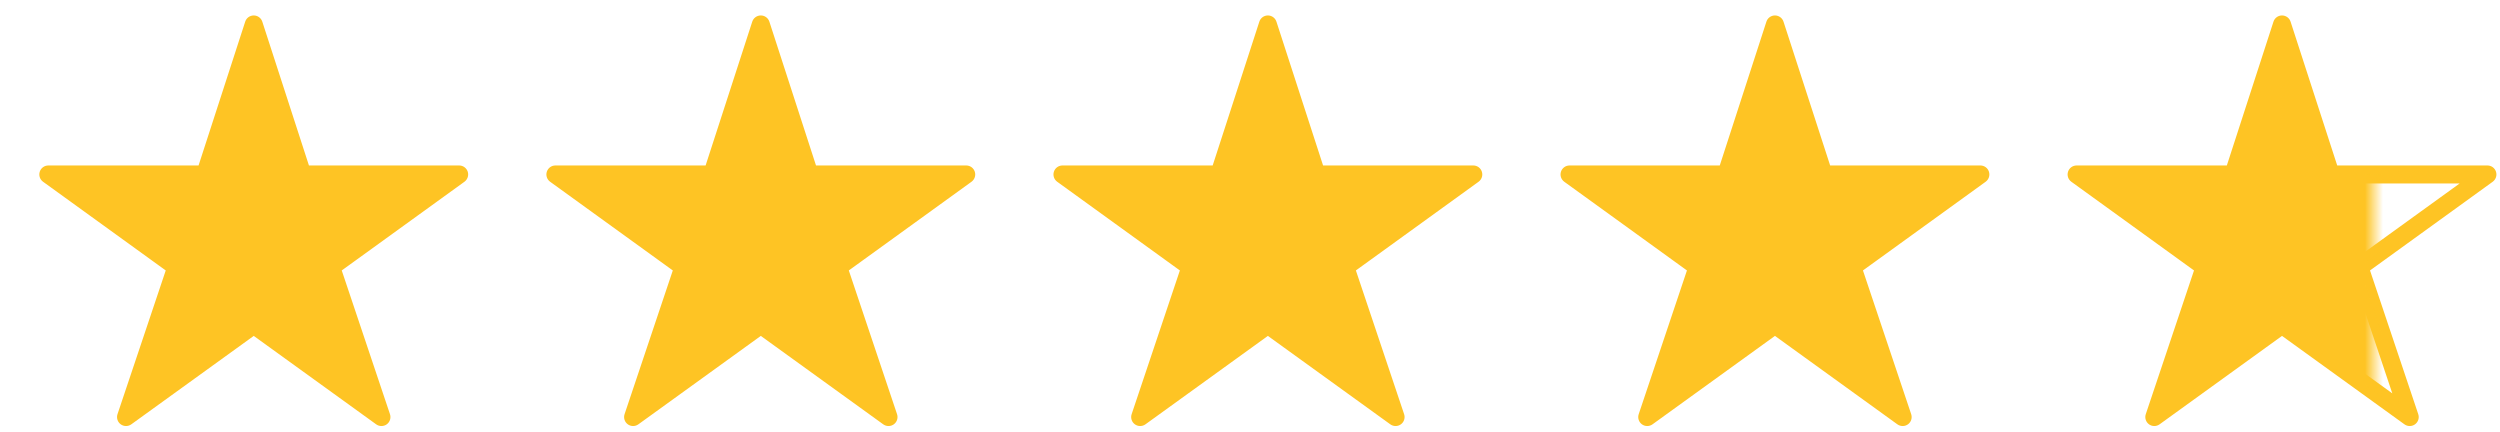 <svg width="139" height="24" viewBox="0 0 139 24" fill="none" xmlns="http://www.w3.org/2000/svg">
<path fill-rule="evenodd" clip-rule="evenodd" d="M126.88 0.859C127.097 0.859 127.289 0.999 127.356 1.205L129.949 9.2H138.302C138.519 9.2 138.711 9.34 138.777 9.546C138.844 9.752 138.77 9.978 138.595 10.105L131.773 15.037L134.455 23.029C134.524 23.235 134.452 23.462 134.277 23.591C134.102 23.719 133.864 23.72 133.688 23.593L126.88 18.676L120.072 23.593C119.896 23.72 119.658 23.719 119.483 23.591C119.308 23.462 119.236 23.235 119.305 23.029L121.987 15.037L115.166 10.105C114.99 9.978 114.916 9.752 114.983 9.546C115.05 9.34 115.242 9.2 115.459 9.2H123.812L126.405 1.205C126.471 0.999 126.663 0.859 126.88 0.859ZM126.88 2.98L124.651 9.854C124.584 10.06 124.392 10.2 124.175 10.2H117.004L122.871 14.442C123.049 14.57 123.122 14.799 123.052 15.006L120.749 21.871L126.587 17.654C126.762 17.528 126.998 17.528 127.173 17.654L133.012 21.871L130.708 15.006C130.638 14.799 130.712 14.57 130.889 14.442L136.757 10.2H129.585C129.369 10.2 129.176 10.06 129.11 9.854L126.88 2.98Z" fill="#FEC424"/>
<path fill-rule="evenodd" clip-rule="evenodd" d="M98.687 0.859C98.904 0.859 99.096 0.999 99.163 1.205L101.756 9.2H110.109C110.326 9.2 110.518 9.34 110.585 9.546C110.651 9.752 110.577 9.978 110.402 10.105L103.58 15.037L106.262 23.029C106.331 23.235 106.26 23.462 106.085 23.591C105.91 23.719 105.672 23.72 105.495 23.593L98.687 18.676L91.879 23.593C91.703 23.72 91.465 23.719 91.29 23.591C91.115 23.462 91.043 23.235 91.112 23.029L93.794 15.037L86.973 10.105C86.797 9.978 86.723 9.752 86.79 9.546C86.857 9.34 87.049 9.2 87.266 9.2H95.619L98.212 1.205C98.278 0.999 98.471 0.859 98.687 0.859ZM98.687 2.98L96.458 9.854C96.391 10.06 96.199 10.2 95.982 10.2H88.811L94.678 14.442C94.856 14.57 94.929 14.799 94.859 15.006L92.556 21.871L98.394 17.654C98.569 17.528 98.805 17.528 98.98 17.654L104.819 21.871L102.515 15.006C102.445 14.799 102.519 14.57 102.696 14.442L108.564 10.2H101.392C101.176 10.2 100.984 10.06 100.917 9.854L98.687 2.98Z" fill="#FEC424"/>
<path fill-rule="evenodd" clip-rule="evenodd" d="M70.494 0.859C70.711 0.859 70.903 0.999 70.97 1.205L73.563 9.2H81.916C82.133 9.2 82.325 9.34 82.391 9.546C82.458 9.752 82.384 9.978 82.209 10.105L75.387 15.037L78.069 23.029C78.138 23.235 78.066 23.462 77.891 23.591C77.716 23.719 77.478 23.72 77.302 23.593L70.494 18.676L63.686 23.593C63.51 23.72 63.272 23.719 63.097 23.591C62.922 23.462 62.85 23.235 62.919 23.029L65.601 15.037L58.78 10.105C58.604 9.978 58.53 9.752 58.597 9.546C58.664 9.34 58.856 9.2 59.072 9.2H67.425L70.019 1.205C70.085 0.999 70.277 0.859 70.494 0.859ZM70.494 2.98L68.265 9.854C68.198 10.06 68.006 10.2 67.789 10.2H60.618L66.485 14.442C66.662 14.57 66.736 14.799 66.666 15.006L64.362 21.871L70.201 17.654C70.376 17.528 70.612 17.528 70.787 17.654L76.626 21.871L74.322 15.006C74.252 14.799 74.326 14.57 74.503 14.442L80.371 10.2H73.199C72.983 10.2 72.79 10.06 72.724 9.854L70.494 2.98Z" fill="#FEC424"/>
<path fill-rule="evenodd" clip-rule="evenodd" d="M42.301 0.859C42.518 0.859 42.71 0.999 42.777 1.205L45.37 9.2H53.723C53.939 9.2 54.132 9.34 54.198 9.546C54.265 9.752 54.191 9.978 54.016 10.105L47.194 15.037L49.876 23.029C49.945 23.235 49.873 23.462 49.698 23.591C49.523 23.719 49.285 23.72 49.109 23.593L42.301 18.676L35.493 23.593C35.317 23.72 35.079 23.719 34.904 23.591C34.729 23.462 34.657 23.235 34.726 23.029L37.408 15.037L30.587 10.105C30.411 9.978 30.337 9.752 30.404 9.546C30.471 9.34 30.663 9.2 30.879 9.2H39.232L41.825 1.205C41.892 0.999 42.084 0.859 42.301 0.859ZM42.301 2.98L40.072 9.854C40.005 10.06 39.813 10.2 39.596 10.2H32.425L38.292 14.442C38.469 14.57 38.543 14.799 38.473 15.006L36.169 21.871L42.008 17.654C42.183 17.528 42.419 17.528 42.594 17.654L48.433 21.871L46.129 15.006C46.059 14.799 46.133 14.57 46.31 14.442L52.178 10.2H45.006C44.789 10.2 44.597 10.06 44.531 9.854L42.301 2.98Z" fill="#FEC424"/>
<path fill-rule="evenodd" clip-rule="evenodd" d="M14.108 0.859C14.325 0.859 14.517 0.999 14.584 1.205L17.177 9.2H25.53C25.747 9.2 25.939 9.34 26.006 9.546C26.072 9.752 25.998 9.978 25.823 10.105L19.001 15.037L21.683 23.029C21.752 23.235 21.68 23.462 21.506 23.591C21.331 23.719 21.092 23.72 20.916 23.593L14.108 18.676L7.3 23.593C7.124 23.72 6.886 23.719 6.711 23.591C6.536 23.462 6.464 23.235 6.533 23.029L9.215 15.037L2.394 10.105C2.218 9.978 2.144 9.752 2.211 9.546C2.278 9.34 2.47 9.2 2.687 9.2H11.04L13.633 1.205C13.699 0.999 13.891 0.859 14.108 0.859ZM14.108 2.98L11.879 9.854C11.812 10.06 11.62 10.2 11.403 10.2H4.232L10.099 14.442C10.277 14.57 10.35 14.799 10.28 15.006L7.977 21.871L13.815 17.654C13.99 17.528 14.226 17.528 14.401 17.654L20.24 21.871L17.936 15.006C17.866 14.799 17.94 14.57 18.117 14.442L23.985 10.2H16.813C16.597 10.2 16.404 10.06 16.338 9.854L14.108 2.98Z" fill="#FEC424"/>
<mask id="mask0_106_78" style="mask-type:alpha" maskUnits="userSpaceOnUse" x="0" y="0" width="132" height="24">
<path d="M0 0H132V24H0V0Z" fill="#D9D9D9"/>
</mask>
<g mask="url(#mask0_106_78)">
<path d="M126.88 18.059L119.779 23.188L122.578 14.847L115.458 9.7H124.175L126.88 1.359L129.585 9.7H138.302L131.182 14.847L133.981 23.188L126.88 18.059Z" fill="#FEC424"/>
<path d="M98.687 18.059L91.586 23.188L94.385 14.847L87.266 9.7H95.982L98.687 1.359L101.392 9.7H110.109L102.989 14.847L105.788 23.188L98.687 18.059Z" fill="#FEC424"/>
<path d="M70.494 18.059L63.393 23.188L66.192 14.847L59.072 9.7H67.789L70.494 1.359L73.199 9.7H81.916L74.796 14.847L77.595 23.188L70.494 18.059Z" fill="#FEC424"/>
<path d="M42.301 18.059L35.2 23.188L37.999 14.847L30.88 9.7H39.596L42.301 1.359L45.006 9.7H53.723L46.603 14.847L49.402 23.188L42.301 18.059Z" fill="#FEC424"/>
<path d="M14.108 18.059L7.007 23.188L9.806 14.847L2.687 9.7H11.403L14.108 1.359L16.813 9.7H25.53L18.41 14.847L21.209 23.188L14.108 18.059Z" fill="#FEC424"/>
</g>
</svg>
